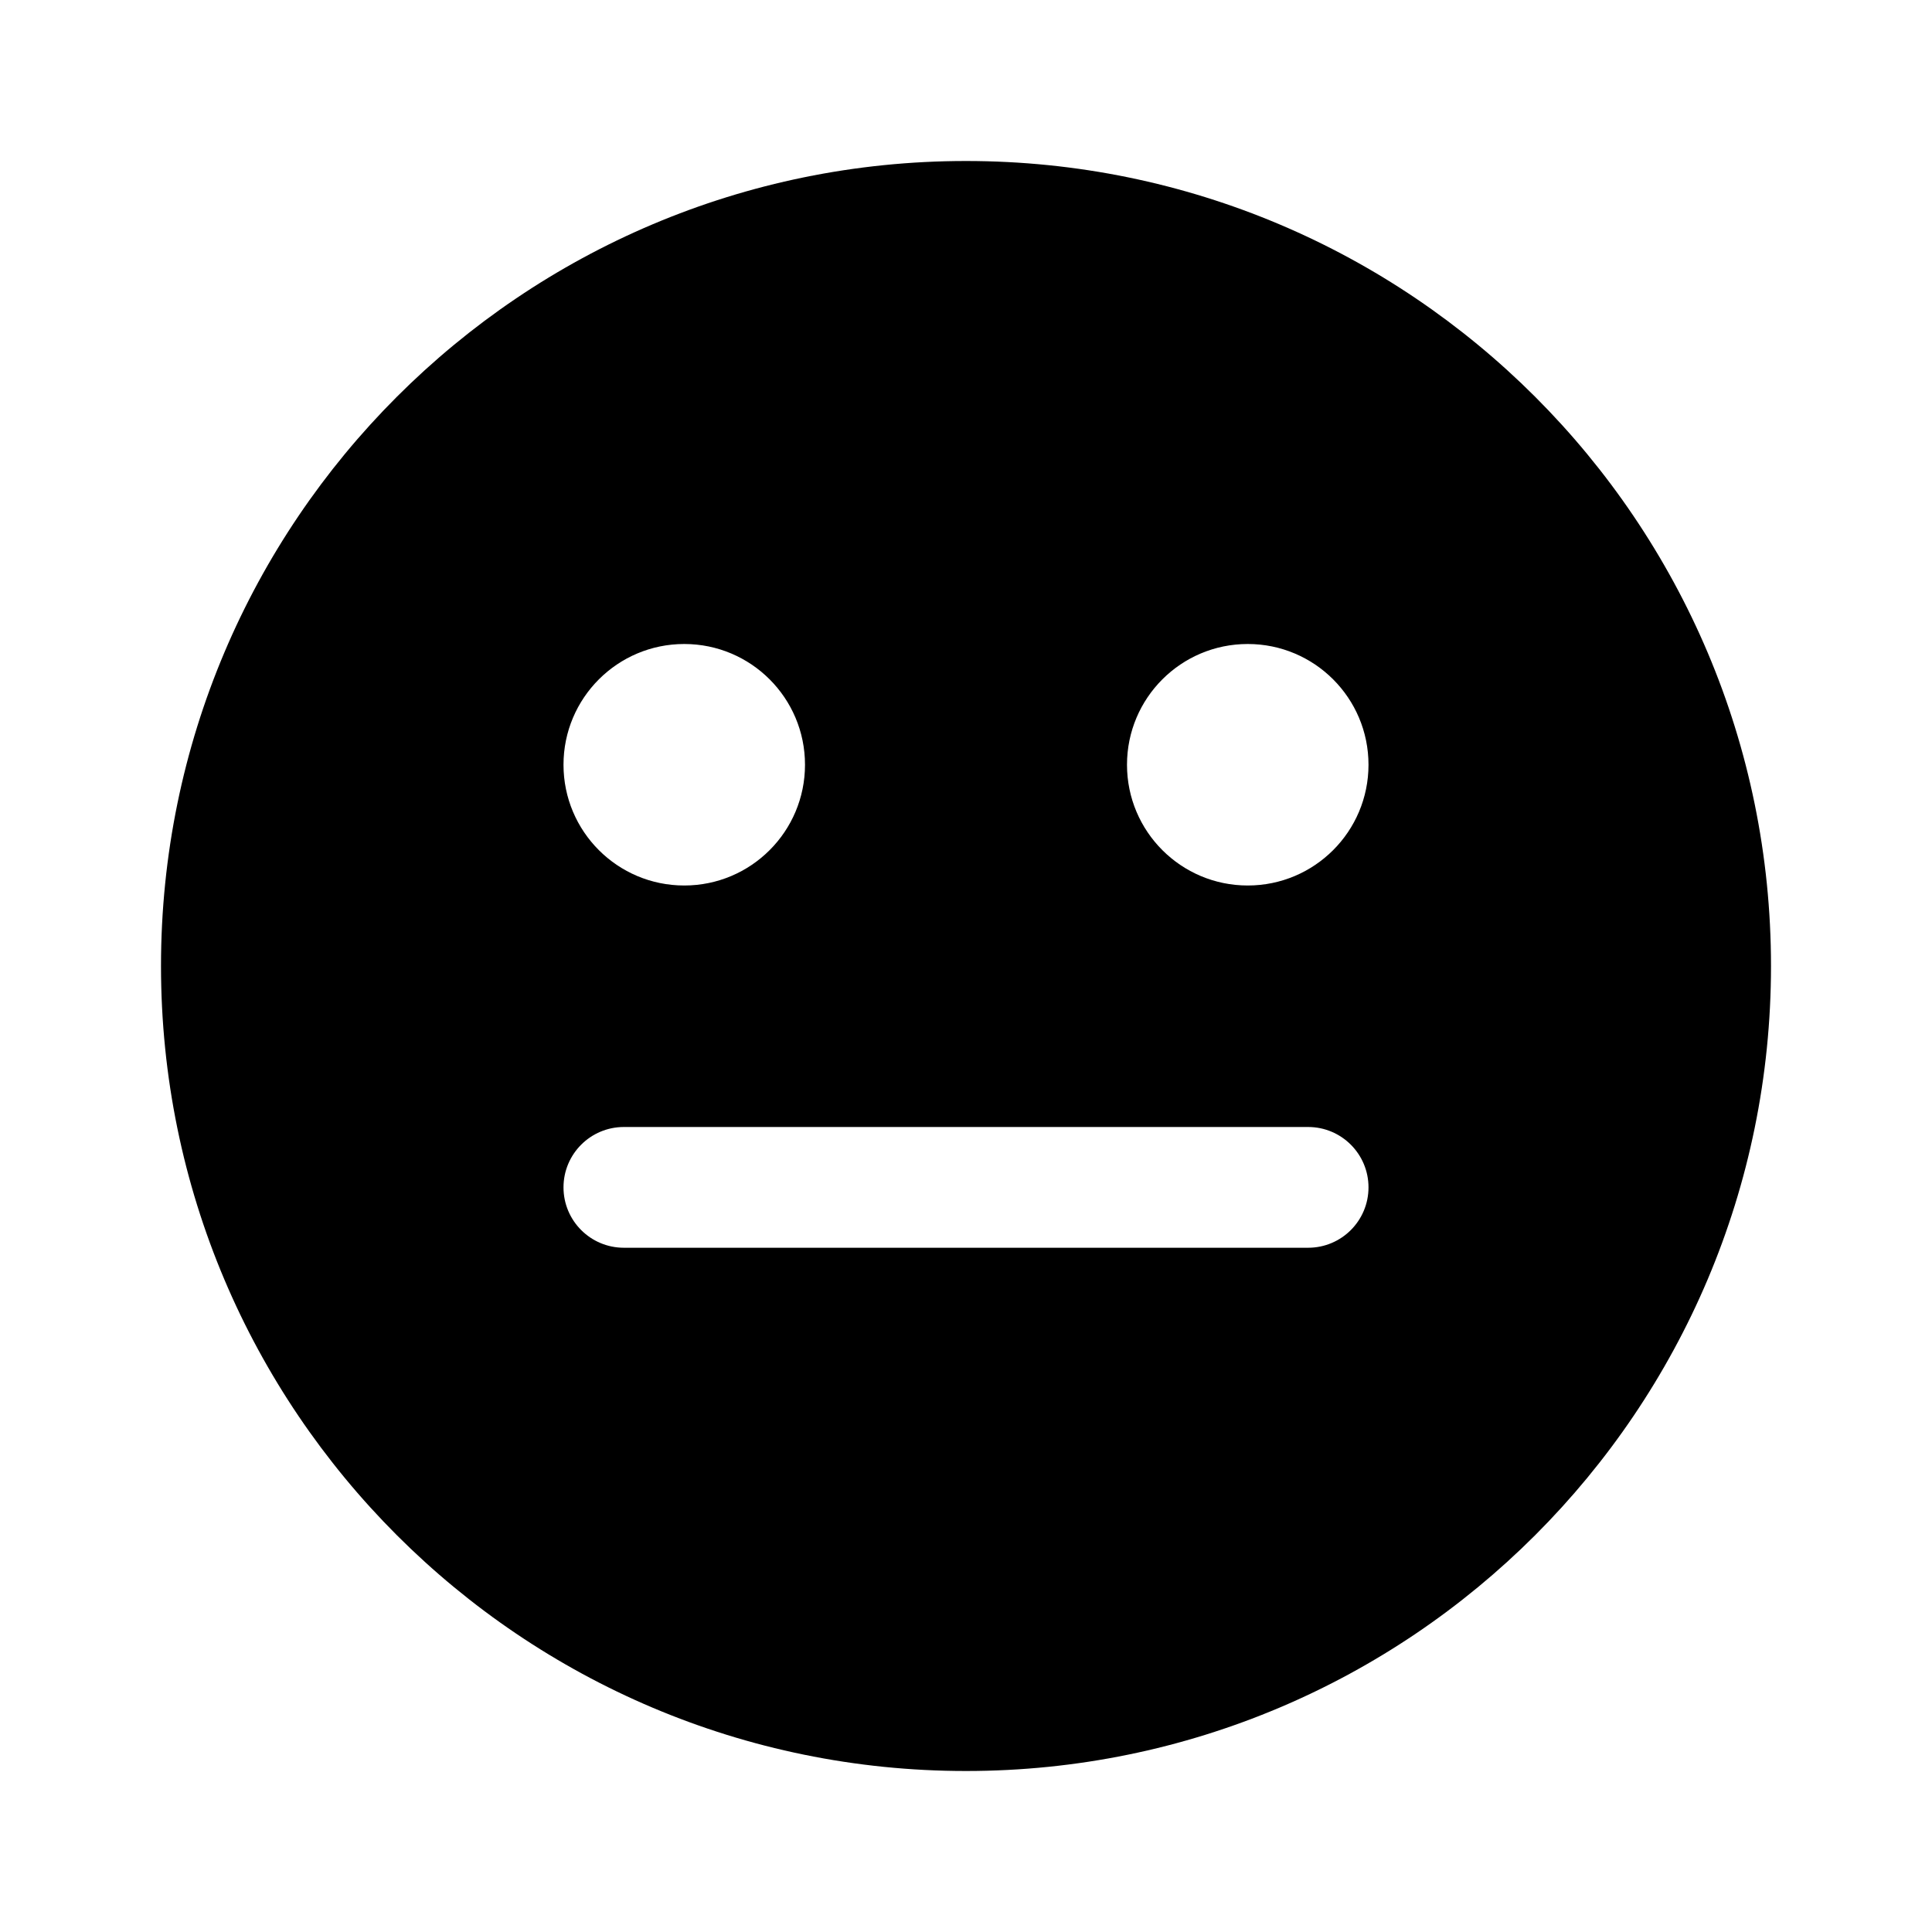 <svg xmlns="http://www.w3.org/2000/svg" viewBox="0 0 672 672"><!--! Font Awesome Pro 7.1.0 by @fontawesome - https://fontawesome.com License - https://fontawesome.com/license (Commercial License) Copyright 2025 Fonticons, Inc. --><path fill="currentColor" d="M336 616C490.6 616 616 490.6 616 336C616 181.4 490.6 56 336 56C181.4 56 56 181.4 56 336C56 490.6 181.4 616 336 616zM217 392L455 392C466.6 392 476 401.4 476 413C476 424.6 466.6 434 455 434L217 434C205.4 434 196 424.6 196 413C196 401.4 205.4 392 217 392zM196 266C196 242.8 214.8 224 238 224C261.2 224 280 242.8 280 266C280 289.2 261.2 308 238 308C214.8 308 196 289.2 196 266zM434 224C457.2 224 476 242.8 476 266C476 289.2 457.2 308 434 308C410.8 308 392 289.2 392 266C392 242.8 410.8 224 434 224z"/></svg>